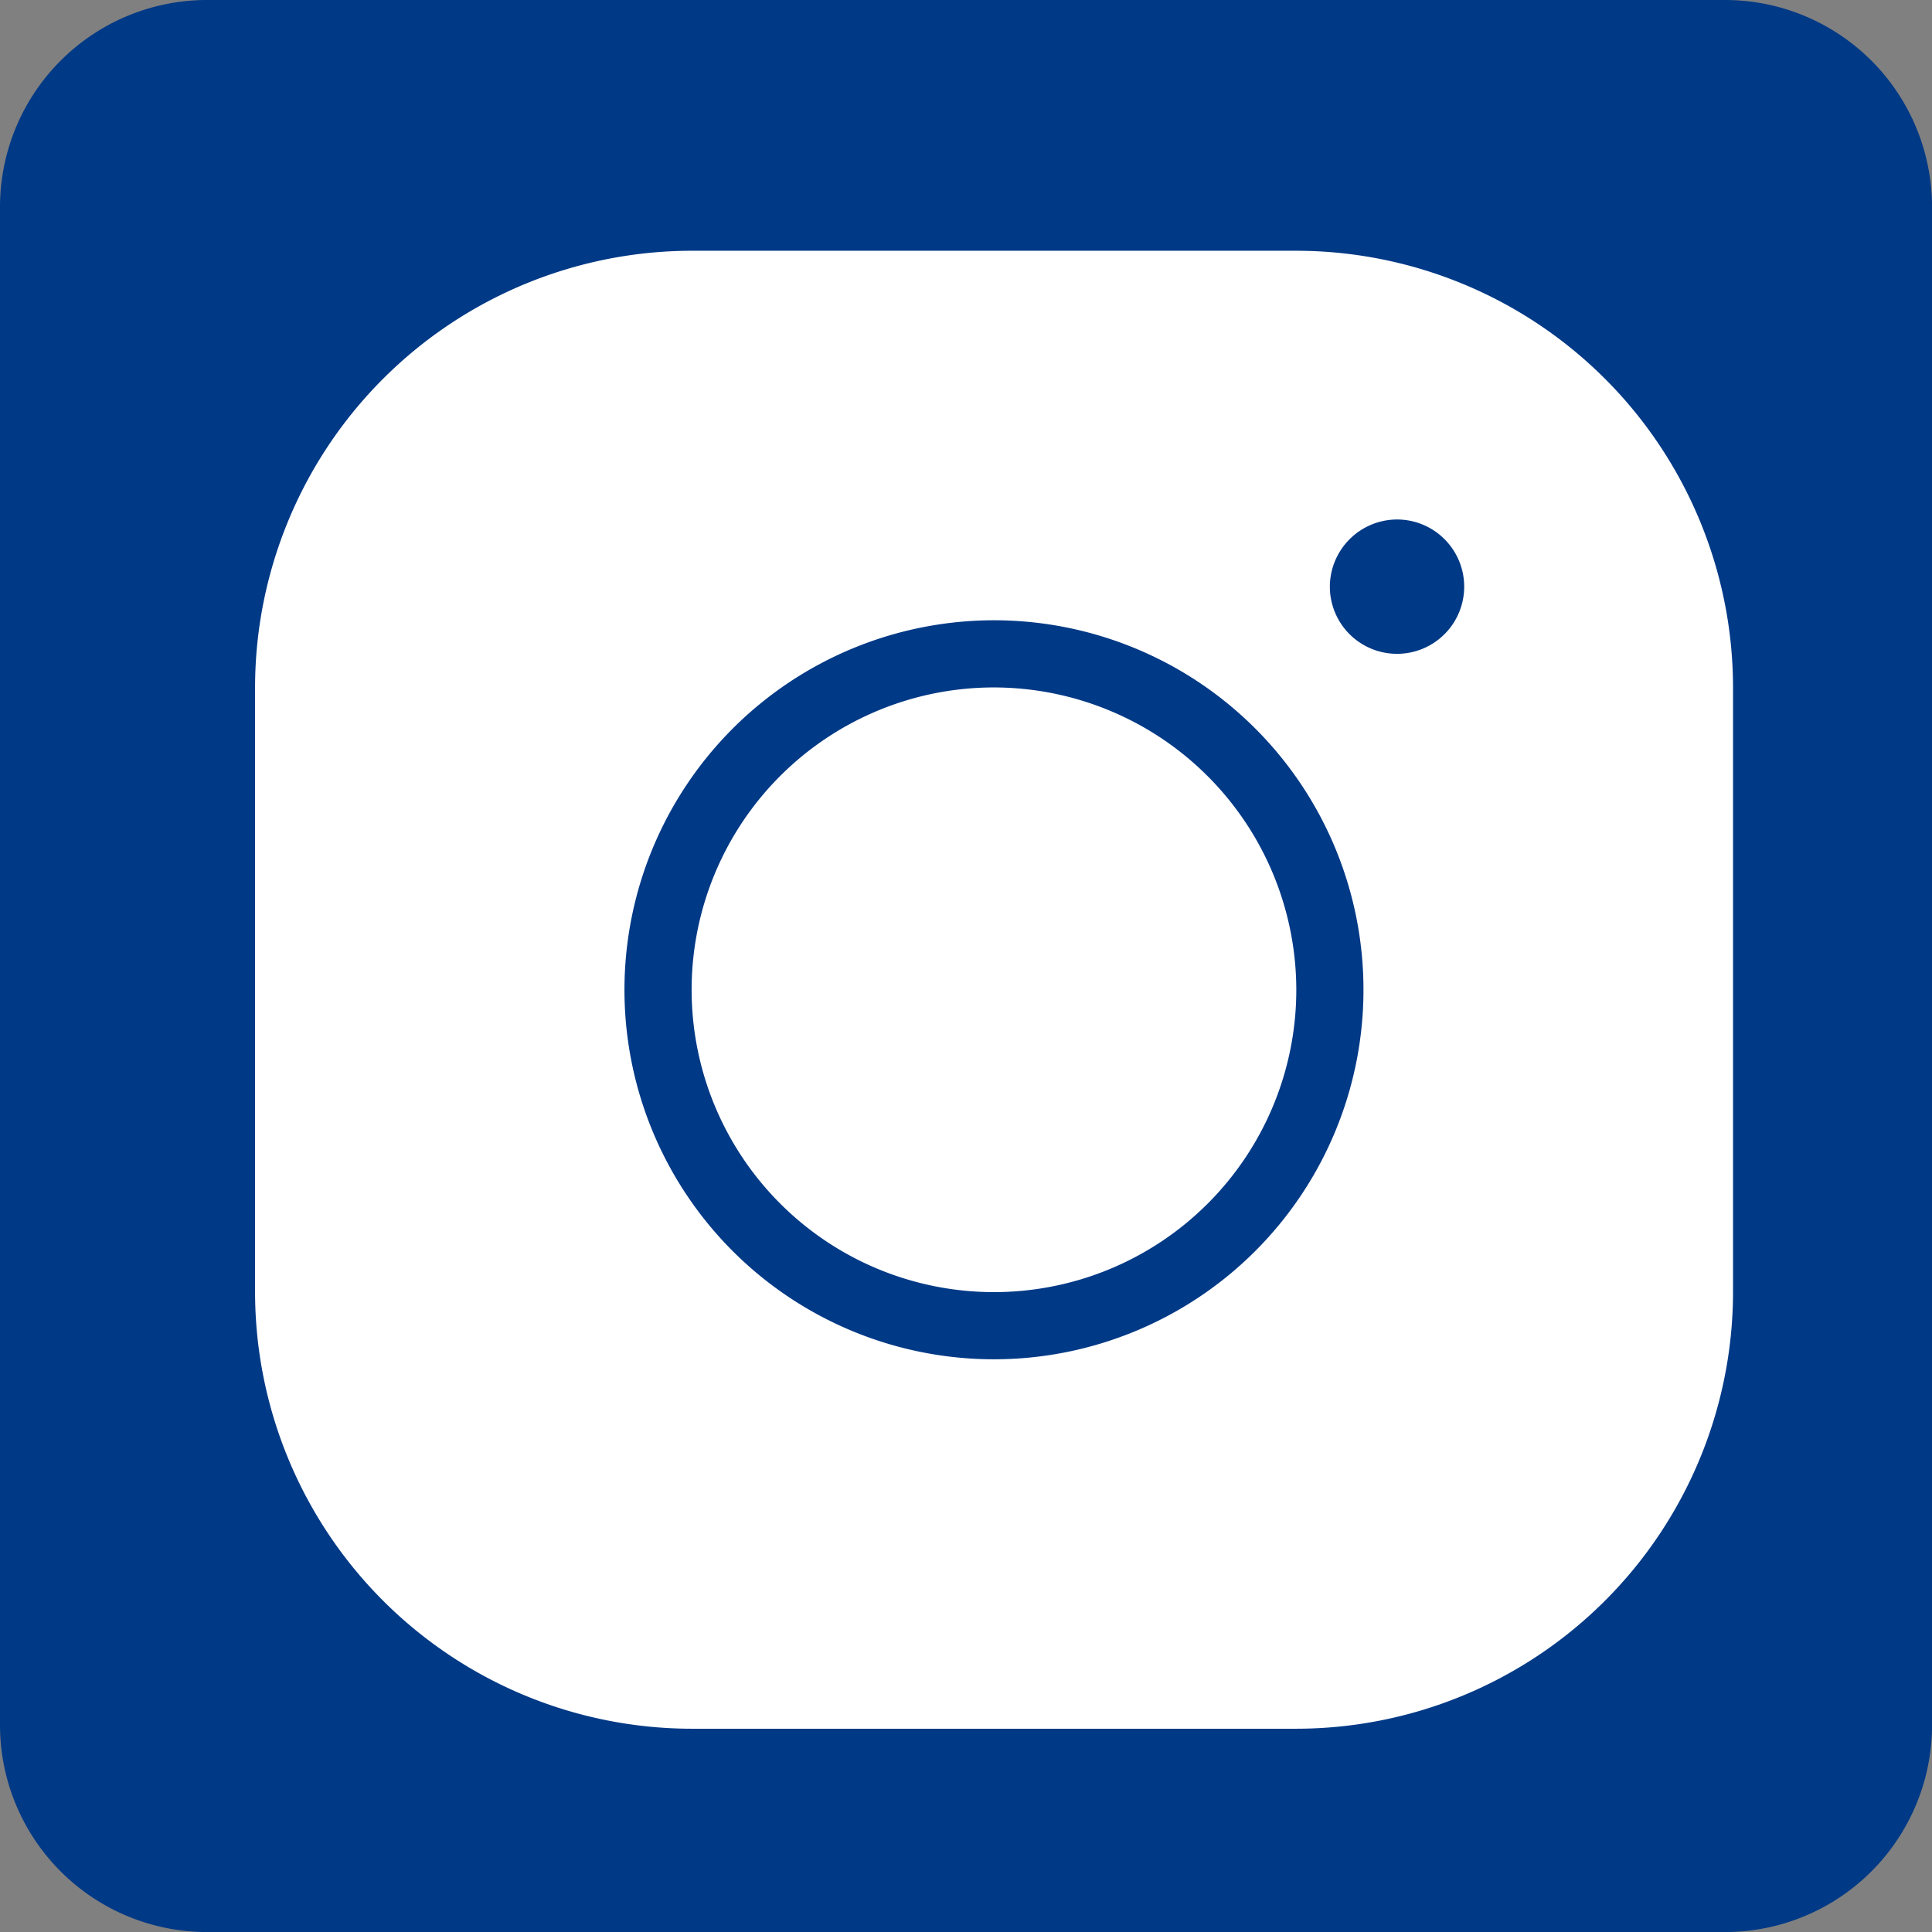 <svg id="Component_10_1" data-name="Component 10 – 1" xmlns="http://www.w3.org/2000/svg" width="35.063" height="35.063" viewBox="0 0 35.063 35.063">
  <rect x="0" y="0" width="35.063" height="35.063" fill="#808080" stroke="none"/>
  <title>Instagram</title>
  <path id="Icon_awesome-twitter-square" data-name="Icon awesome-twitter-square" d="M31.307,2.25H3.757A3.758,3.758,0,0,0,0,6.007v27.55a3.758,3.758,0,0,0,3.757,3.757h27.55a3.758,3.758,0,0,0,3.757-3.757V6.007A3.758,3.758,0,0,0,31.307,2.25Z" transform="translate(0 -2.25)" fill="#003986"/>
  <g id="instagram" transform="translate(4.629 4.551)">
    <g id="Group_58" data-name="Group 58" transform="translate(-14.131 -14.131)">
      <g id="Group_57" data-name="Group 57" transform="translate(14.131 14.131)">
        <path id="Path_373" data-name="Path 373" d="M22.056,14.131a7.933,7.933,0,0,0-7.925,7.925V33.029a7.933,7.933,0,0,0,7.925,7.925H33.029a7.933,7.933,0,0,0,7.925-7.925V22.056a7.933,7.933,0,0,0-7.925-7.925Zm12.8,4.877a1.219,1.219,0,1,1-1.219,1.219A1.223,1.223,0,0,1,34.858,19.008Zm-7.315,1.829a6.706,6.706,0,1,1-6.706,6.706A6.71,6.71,0,0,1,27.543,20.837Zm0,1.219a5.487,5.487,0,1,0,5.487,5.487A5.495,5.495,0,0,0,27.543,22.056Z" transform="translate(-14.131 -14.131)" fill="#fff"/>
      </g>
    </g>
  </g>
</svg>

